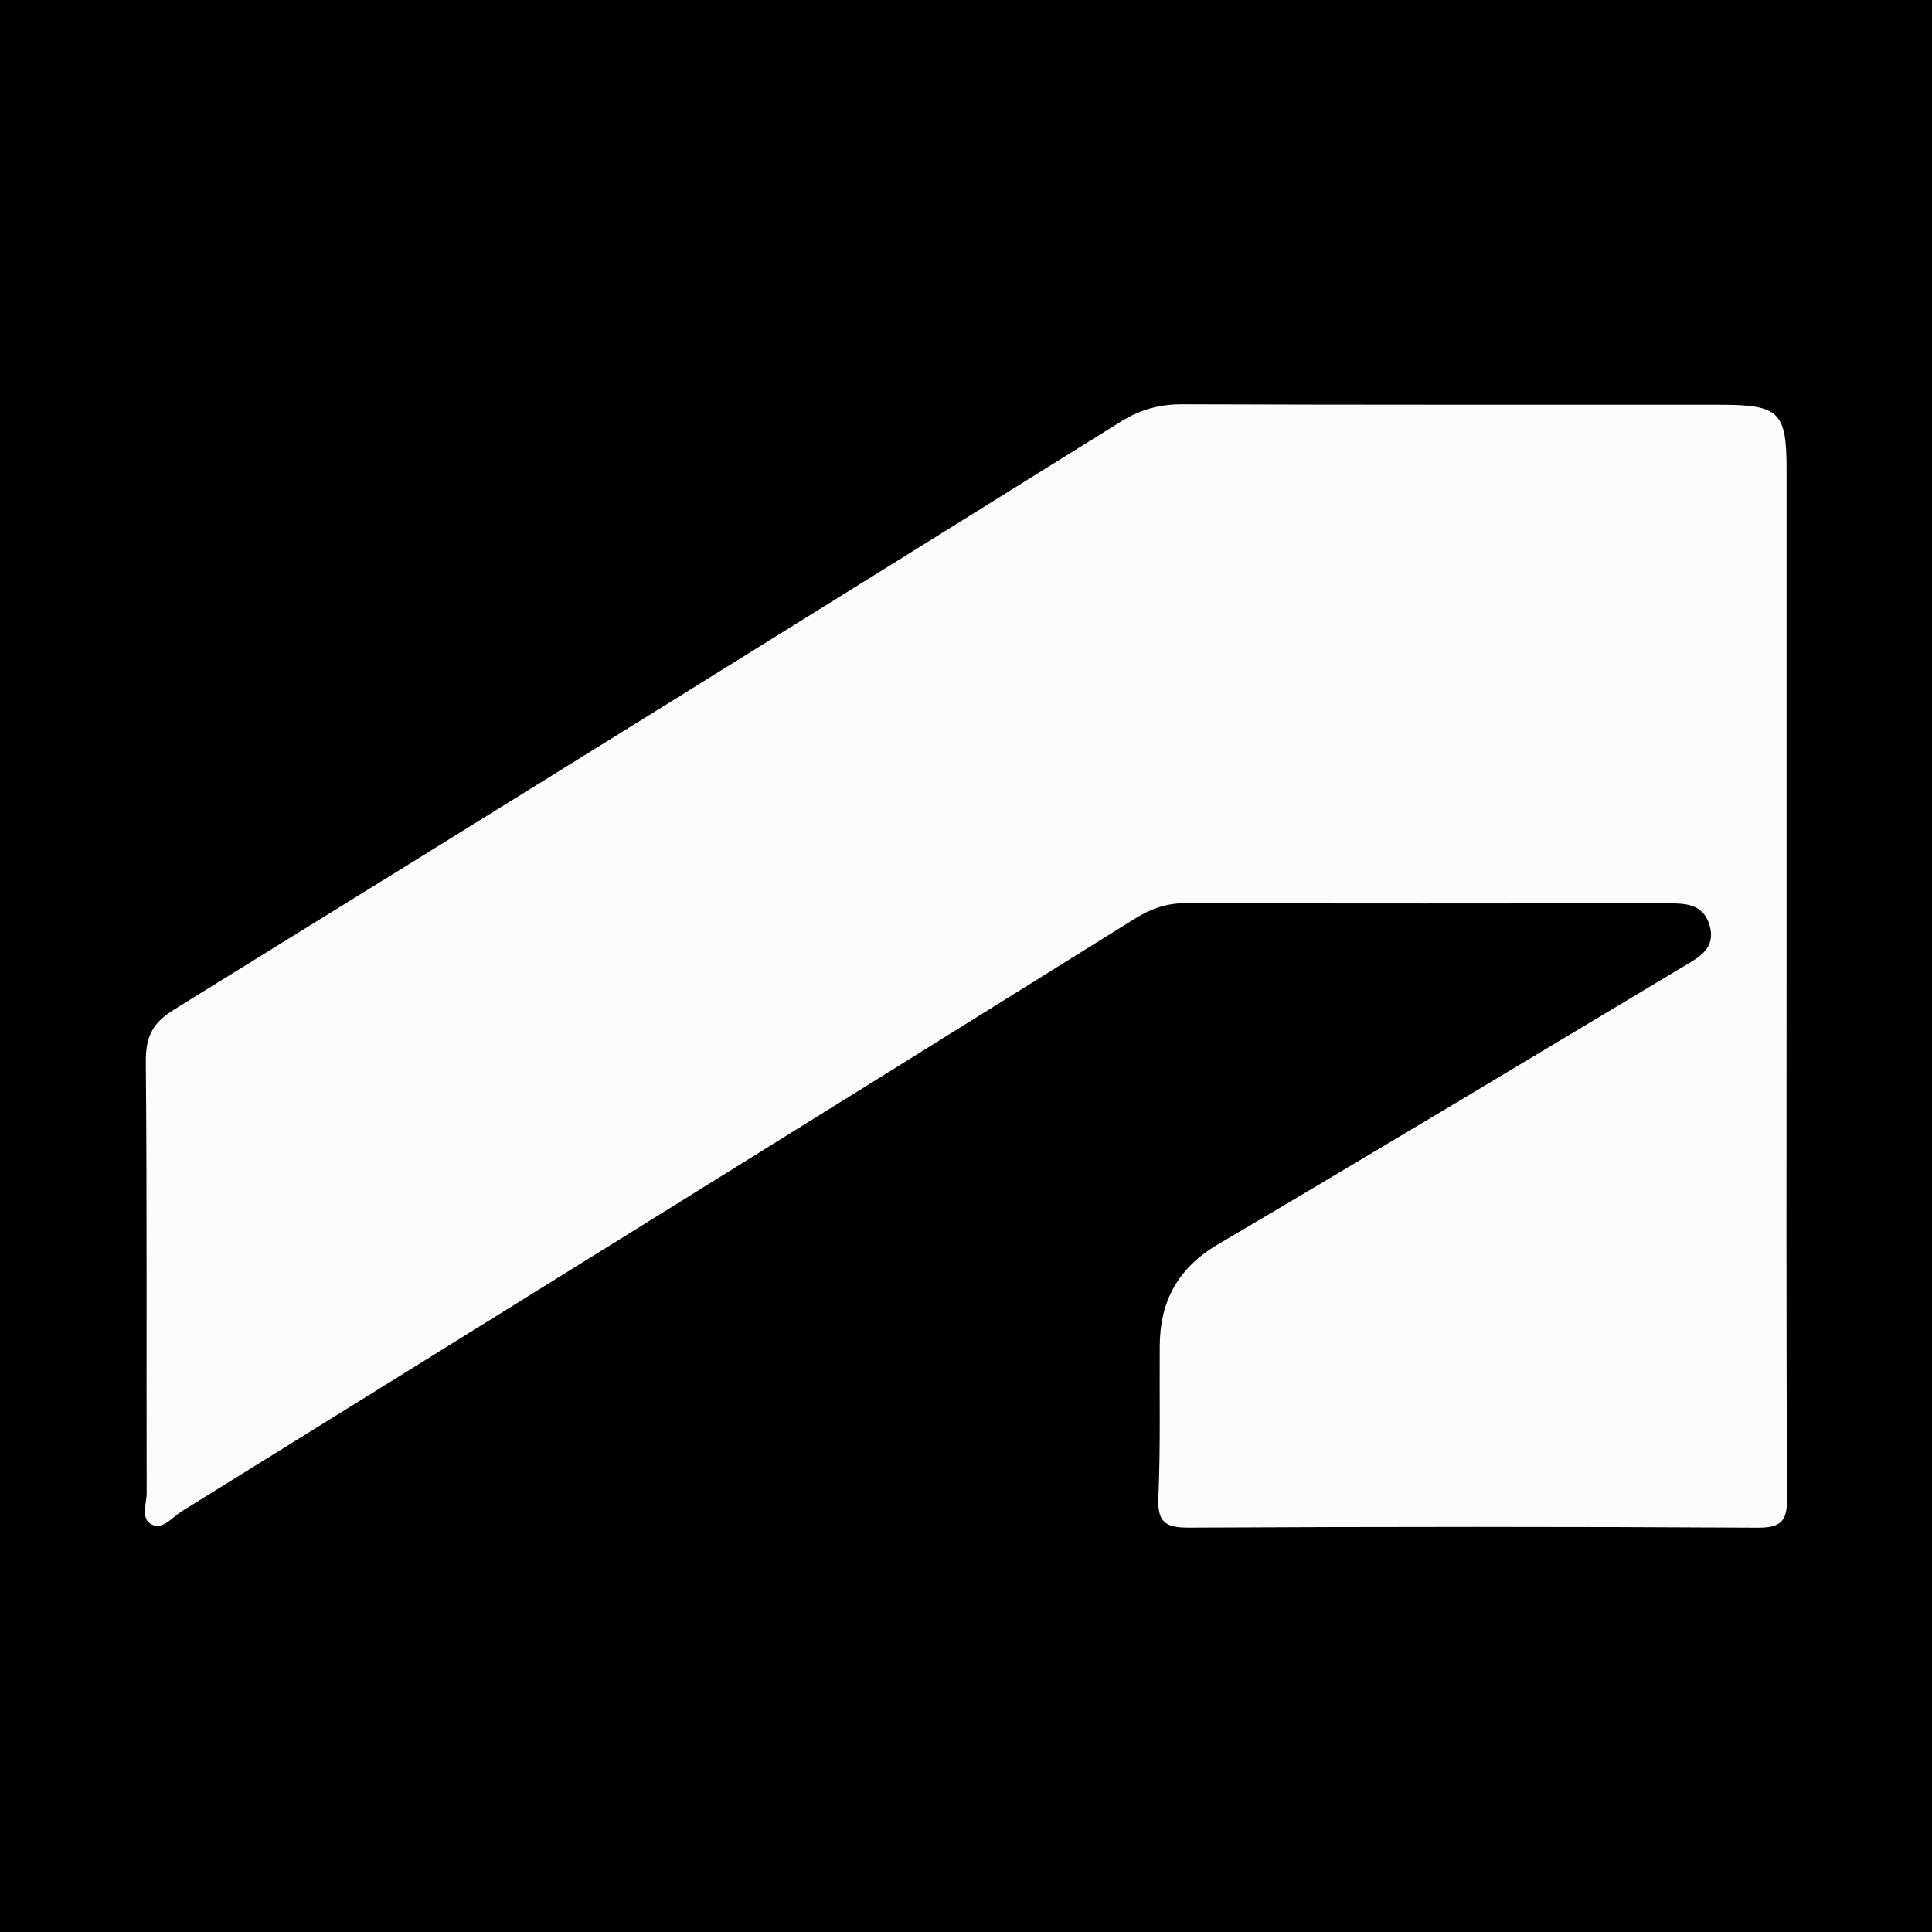 <?xml version="1.0" encoding="utf-8"?>
<!-- Generator: Adobe Illustrator 17.0.0, SVG Export Plug-In . SVG Version: 6.00 Build 0)  -->
<!DOCTYPE svg PUBLIC "-//W3C//DTD SVG 1.1//EN" "http://www.w3.org/Graphics/SVG/1.1/DTD/svg11.dtd">
<svg version="1.1" id="Layer_1" xmlns="http://www.w3.org/2000/svg" xmlns:xlink="http://www.w3.org/1999/xlink" x="0px" y="0px"
	 width="200px" height="200px" viewBox="0 0 200 200" enable-background="new 0 0 200 200" xml:space="preserve">
<rect width="200" height="200"/>
<g>
	<path fill="#FCFCFC" d="M184.946,101.044c0,17.962-0.045,35.924,0.054,53.885c0.013,2.382-0.435,3.232-3.045,3.216
		c-19.626-0.116-39.254-0.105-58.881-0.006c-2.464,0.012-3.272-0.587-3.16-3.135c0.229-5.225,0.103-10.465,0.141-15.698
		c0.033-4.637,1.893-8.057,6.05-10.504c16.068-9.459,32.03-19.097,48.031-28.67c1.642-0.982,3.532-1.877,2.845-4.313
		c-0.671-2.376-2.675-2.308-4.634-2.306c-16.534,0.016-33.069,0.031-49.603-0.016c-1.993-0.006-3.617,0.577-5.303,1.628
		c-32.859,20.488-65.75,40.924-98.653,61.341c-0.962,0.597-1.943,1.937-3.084,1.35c-1.182-0.608-0.518-2.15-0.52-3.262
		c-0.037-14.869,0.042-29.739-0.087-44.607c-0.022-2.543,0.641-4.027,2.876-5.408c32.742-20.234,65.428-40.56,98.095-60.916
		c2.007-1.25,4.004-1.779,6.353-1.771c18.556,0.067,37.113,0.041,55.67,0.049c6.104,0.003,6.854,0.741,6.855,6.683
		C184.946,66.072,184.946,83.558,184.946,101.044z"/>
</g>
</svg>

